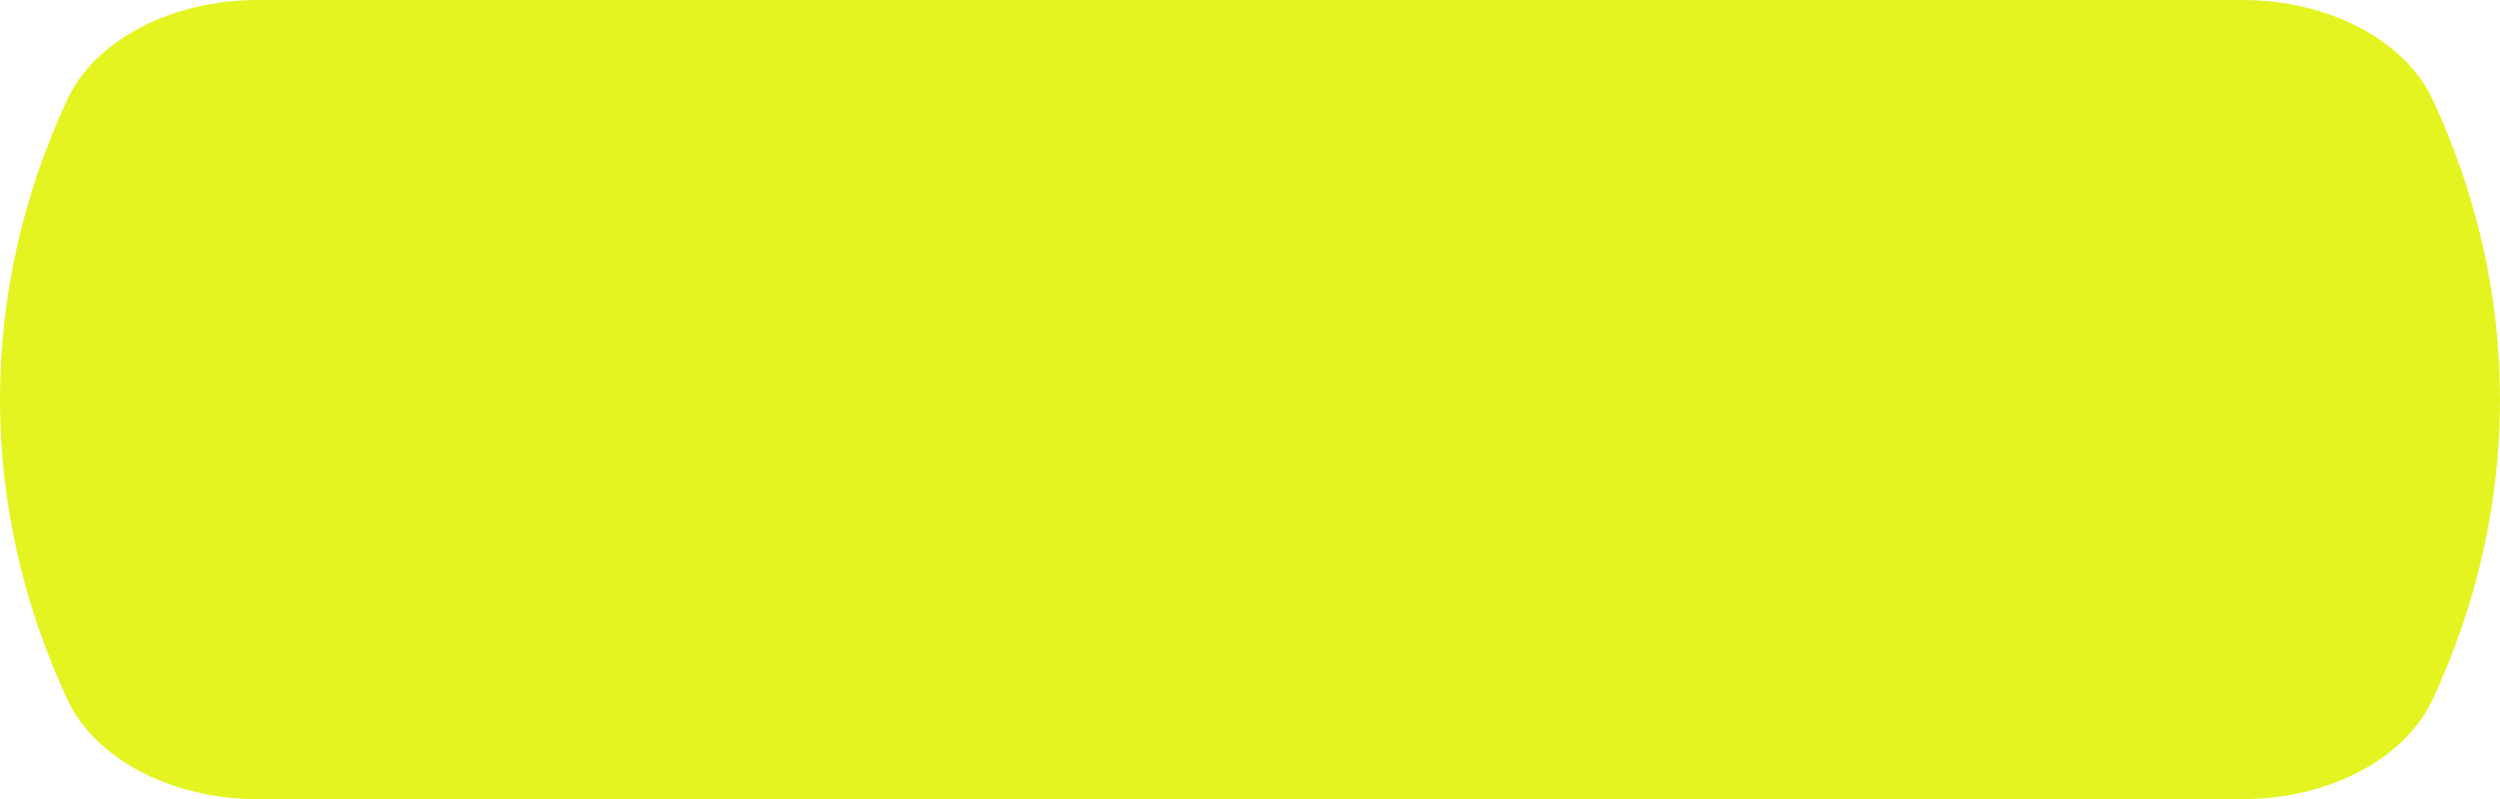 <?xml version="1.0" encoding="UTF-8"?>
<svg xmlns="http://www.w3.org/2000/svg" viewBox="0 0 148.19 47.37">
  <defs>
    <style>
      .cls-1 {
        fill: #e4f421;
        mix-blend-mode: luminosity;
      }

      .cls-2 {
        isolation: isolate;
      }
    </style>
  </defs>
  <g class="cls-2">
    <g id="Layer_2" data-name="Layer 2">
      <g id="Layer_13" data-name="Layer 13">
        <path class="cls-1" d="M148.19,23.68c0,6.22-1.41,12.21-3.99,17.78-1.65,3.55-6.21,5.91-11.28,5.91H15.27c-5.07,0-9.63-2.36-11.28-5.91C1.41,35.89,0,29.91,0,23.68c0-6.22,1.4-12.2,3.99-17.78C5.63,2.36,10.19,0,15.27,0h117.65c5.08,0,9.64,2.36,11.28,5.91,2.59,5.57,3.99,11.55,3.99,17.78Z"/>
      </g>
    </g>
  </g>
</svg>